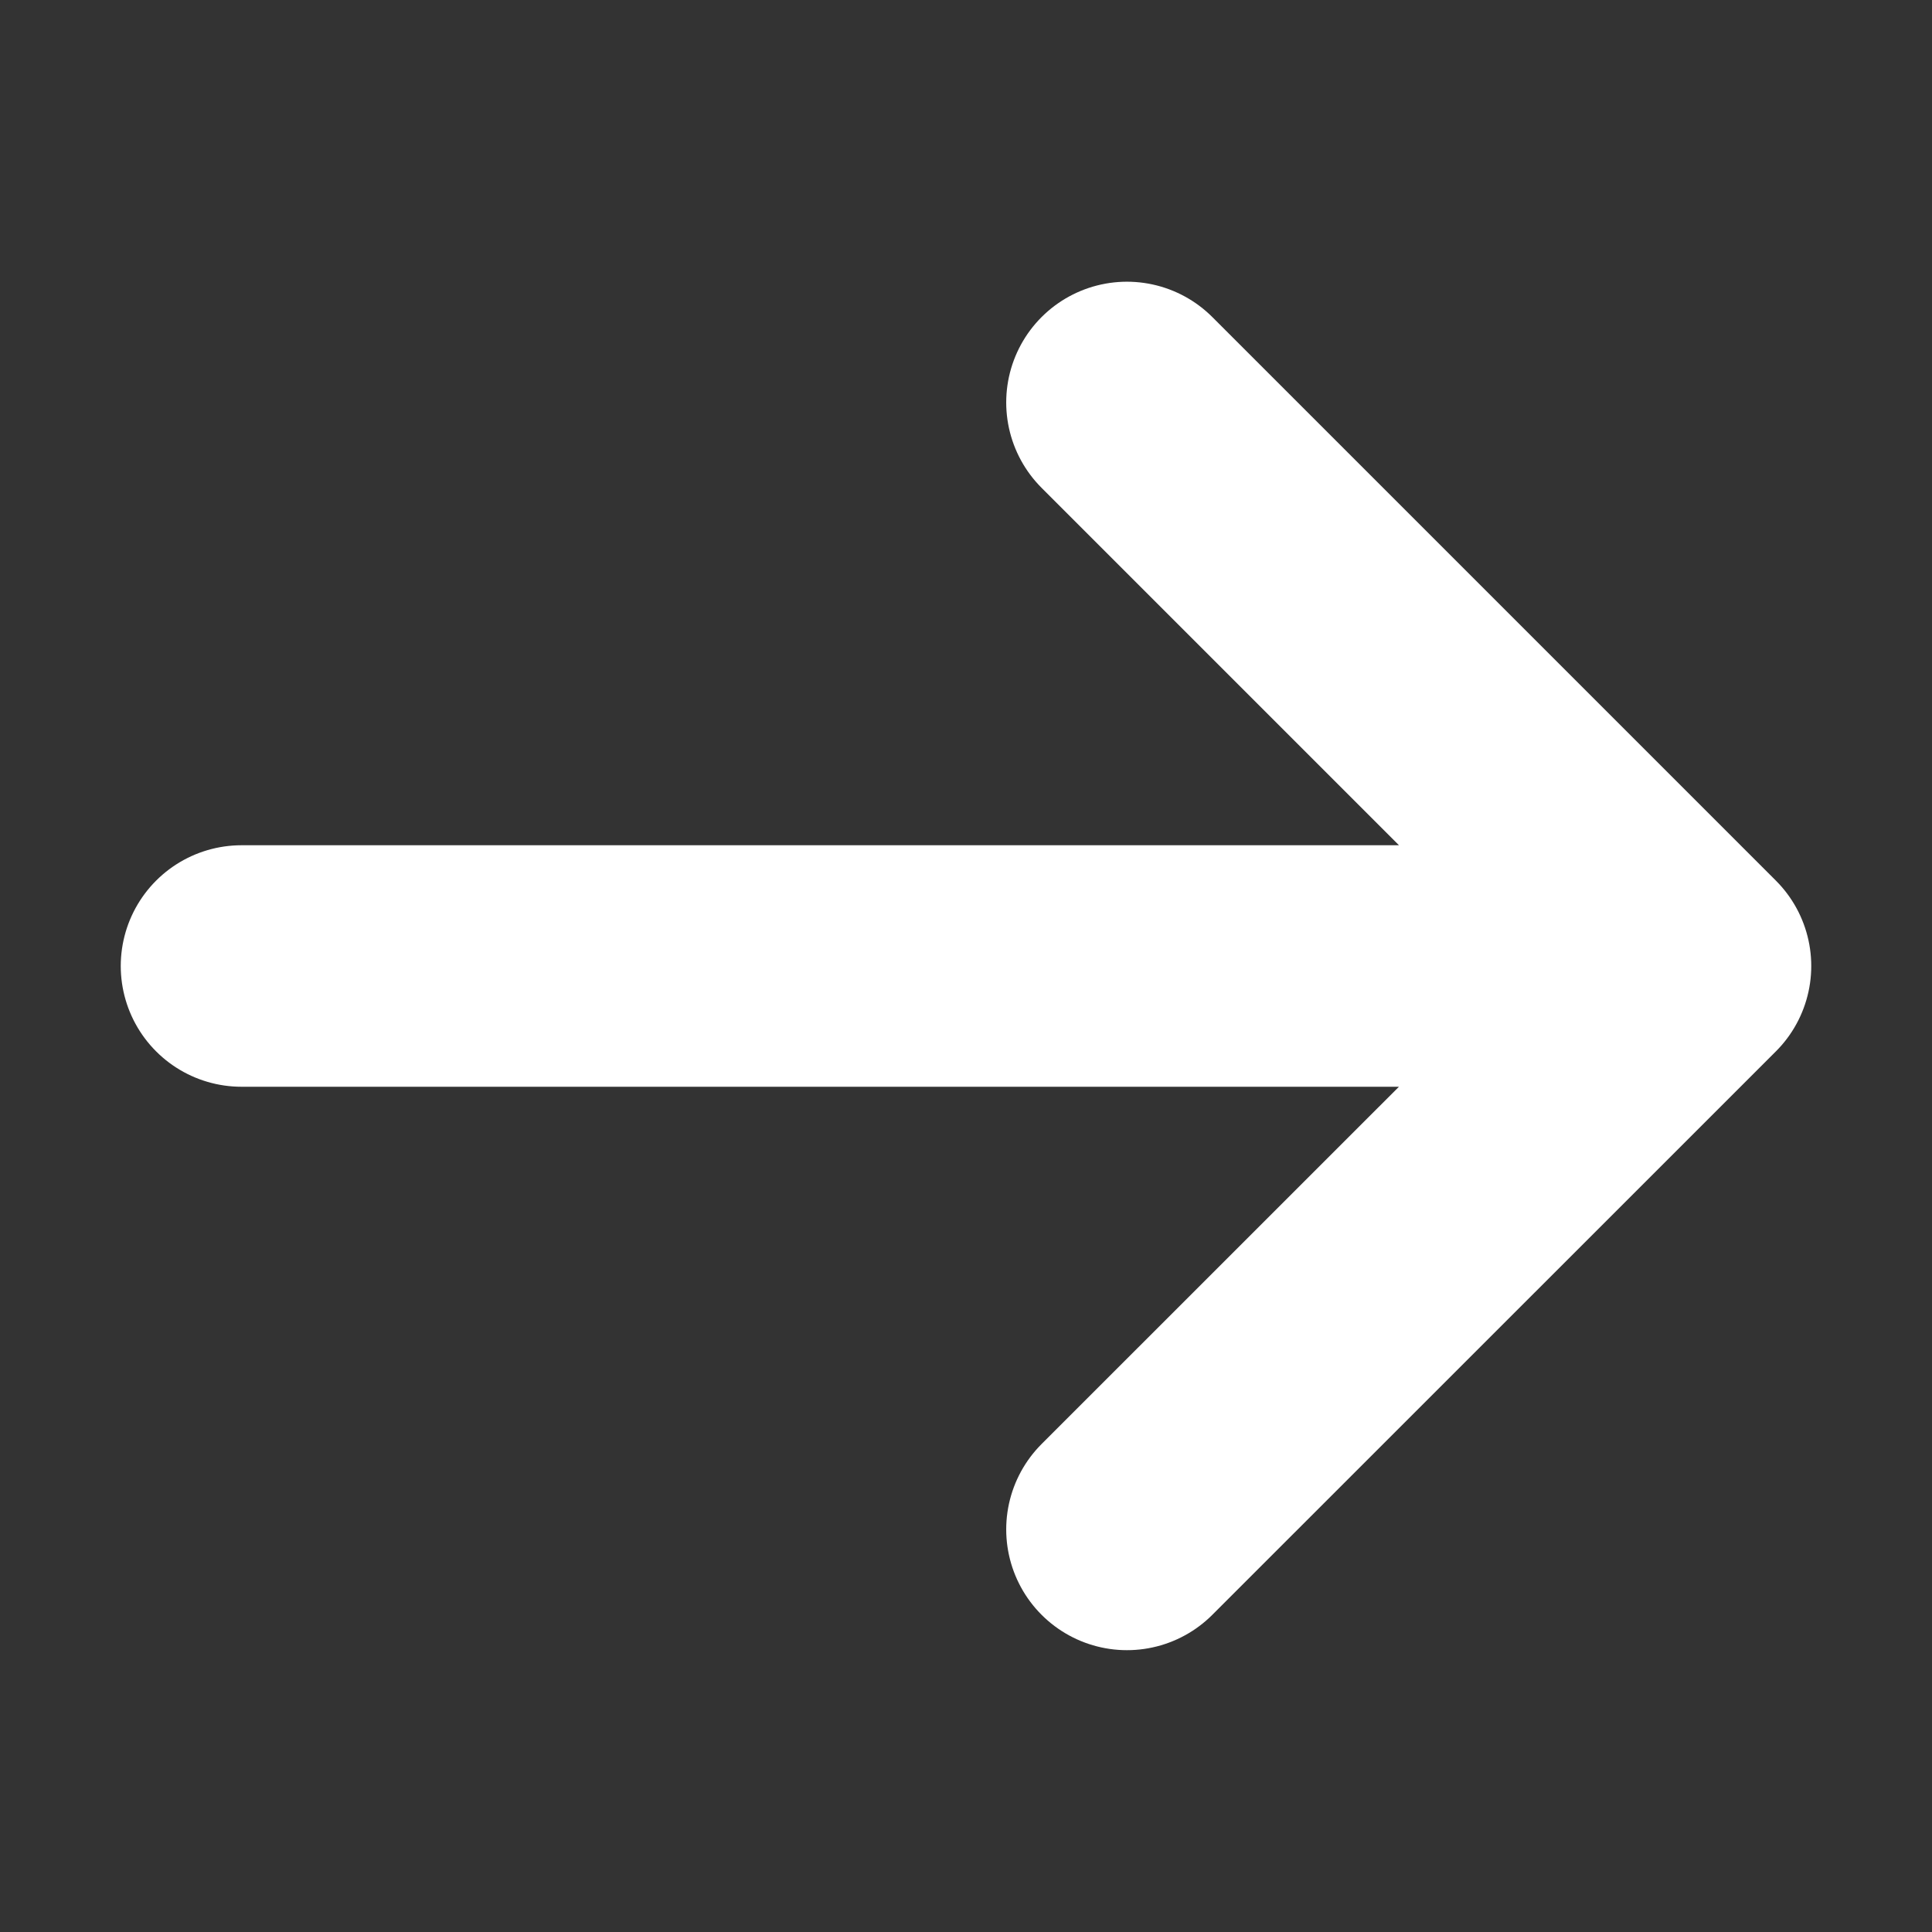 <svg width="16" height="16" viewBox="0 0 16 16" fill="none" xmlns="http://www.w3.org/2000/svg">
<rect x="0" y="0" width="16" height="16" fill="#333333" stroke="none"/>
<g id="arrow-right">
<path id="icon" d="M2 8H14M14 8L9.333 3.333M14 8L9.333 12.666" stroke="white" stroke-width="2" stroke-linecap="round" stroke-linejoin="round"/>
</g>
</svg>
